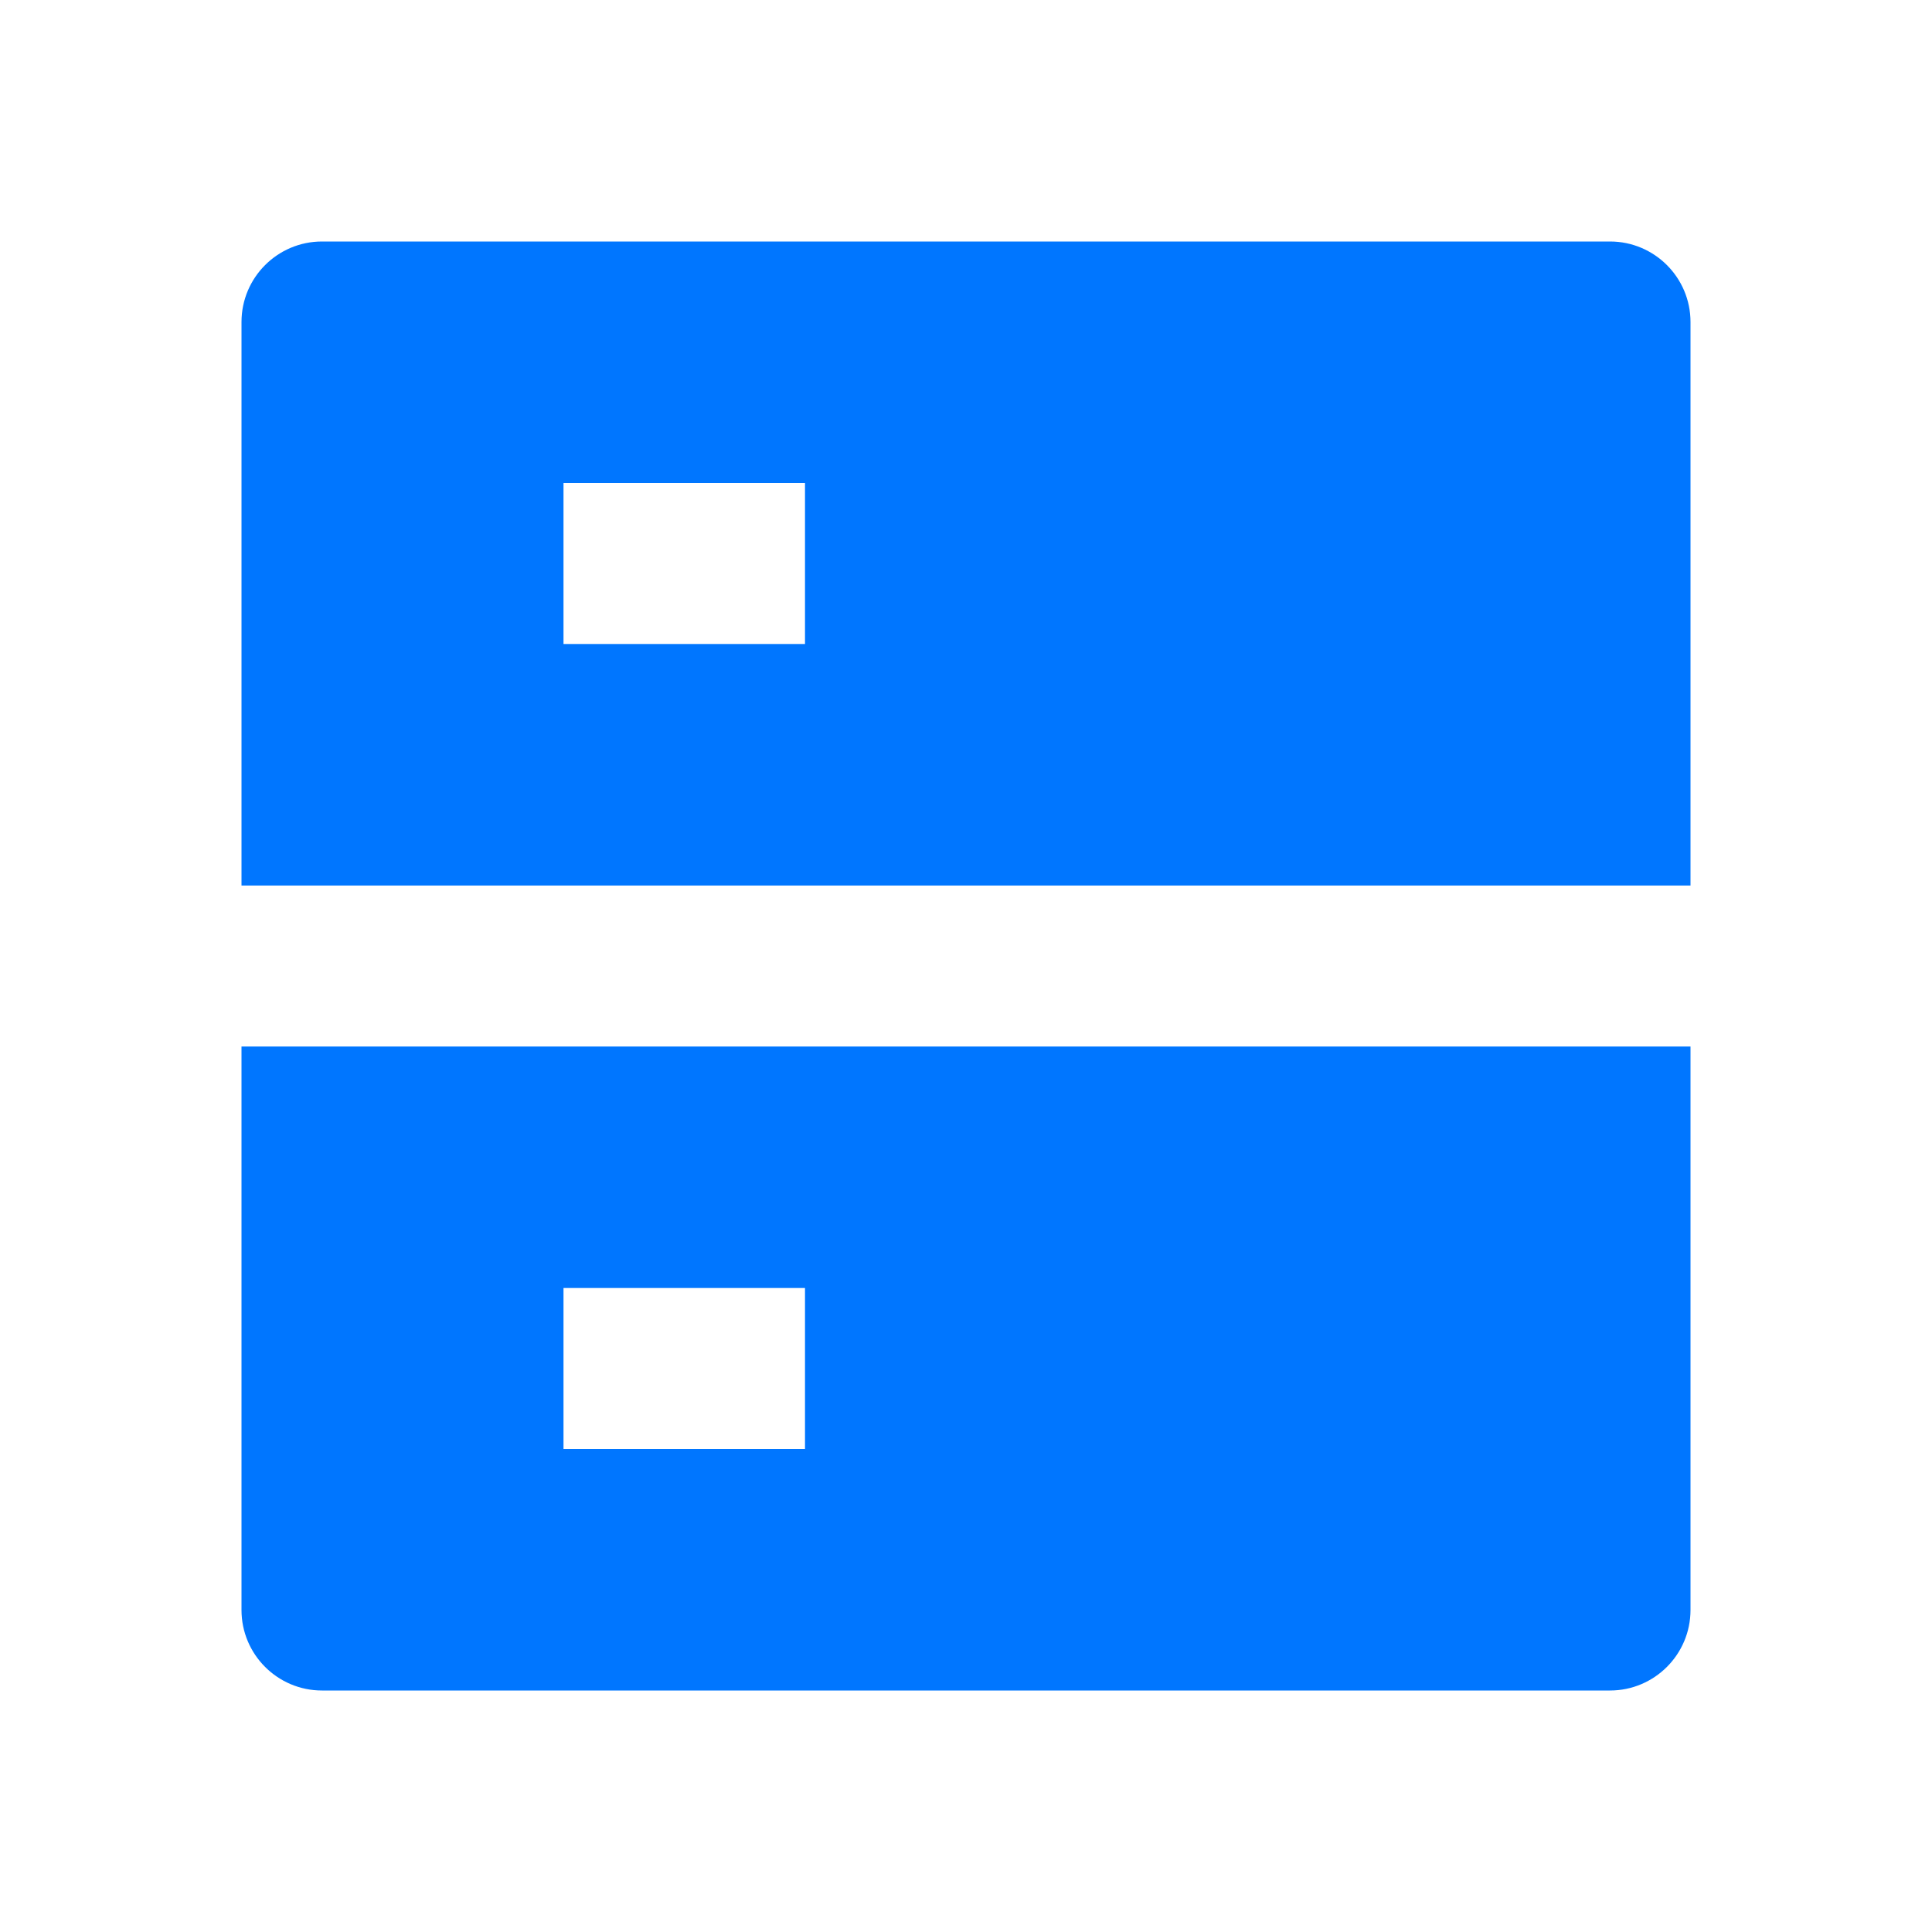 <?xml version="1.0" encoding="UTF-8"?><svg version="1.1" viewBox="0 0 24 24" xmlns="http://www.w3.org/2000/svg" xmlns:xlink="http://www.w3.org/1999/xlink"><path d="M0 0h24v24h-24Z" fill="none"></path><path fill="#0076FF" d="M4 3h16 -4.37114e-08c.552-2.41411e-08 1 .448 1 1v7h-18v-7l1.06581e-14 1.50996e-07c-8.33927e-08-.552.448-1 1-1Zm-1 10h18v7 0c0 .552-.448 1-1 1h-16 -4.37114e-08c-.552-2.41411e-08-1-.448-1-1 0 0 0-3.55271e-15 0-3.55271e-15v-7Zm4 3v2h3v-2h-3Zm0-10v2h3v-2h-3Z"></path></svg>